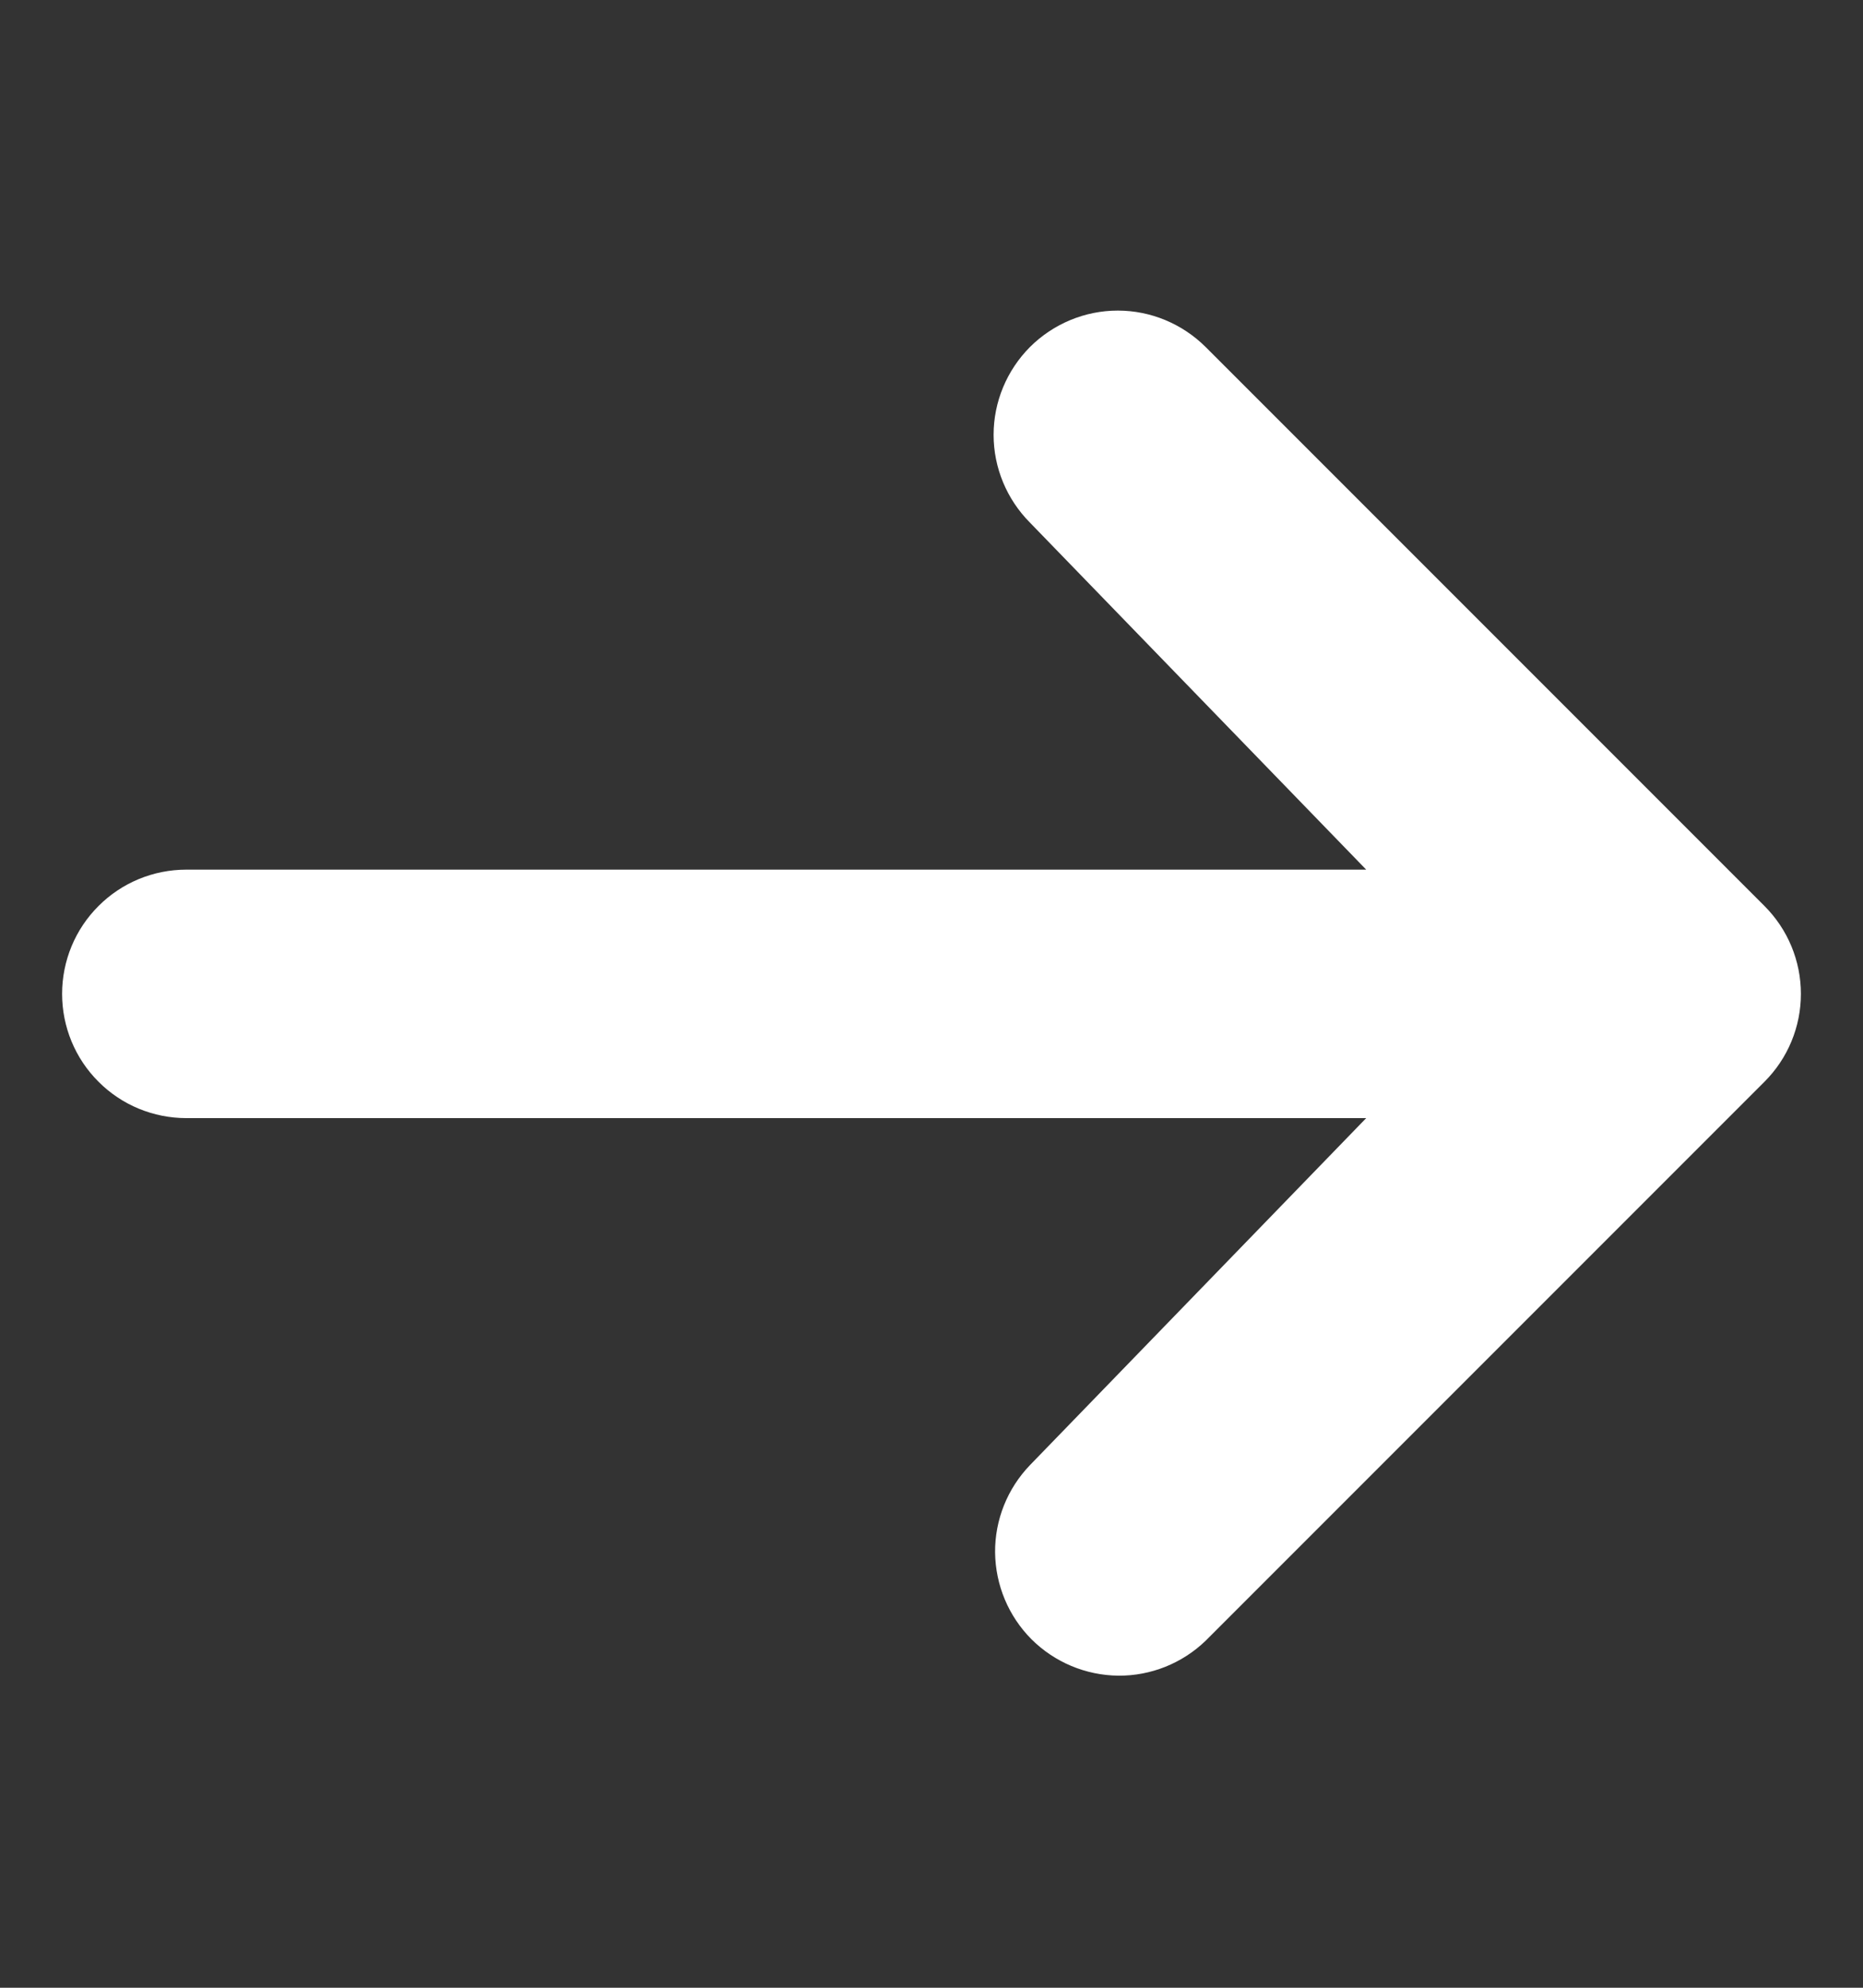 <svg width="15" height="16" viewBox="0 0 15 16" fill="none" xmlns="http://www.w3.org/2000/svg">
<rect x="0" y="0" width="15" height="16" fill="#333333" stroke="none"/>
<path d="M8.293 2.793C8.481 2.606 8.735 2.5 9 2.5C9.265 2.5 9.519 2.606 9.707 2.793L14.207 7.293C14.395 7.481 14.5 7.735 14.5 8C14.5 8.265 14.395 8.519 14.207 8.707L9.707 13.207C9.518 13.389 9.266 13.49 9.004 13.488C8.741 13.485 8.491 13.38 8.305 13.195C8.12 13.009 8.015 12.759 8.012 12.496C8.01 12.234 8.111 11.982 8.293 11.793L11 9H1.5C1.235 9 0.98 8.895 0.793 8.707C0.605 8.52 0.5 8.265 0.5 8C0.5 7.735 0.605 7.48 0.793 7.293C0.98 7.105 1.235 7 1.5 7H11L8.293 4.207C8.106 4.019 8 3.765 8 3.5C8 3.235 8.106 2.981 8.293 2.793Z" fill="white"/>
</svg>

